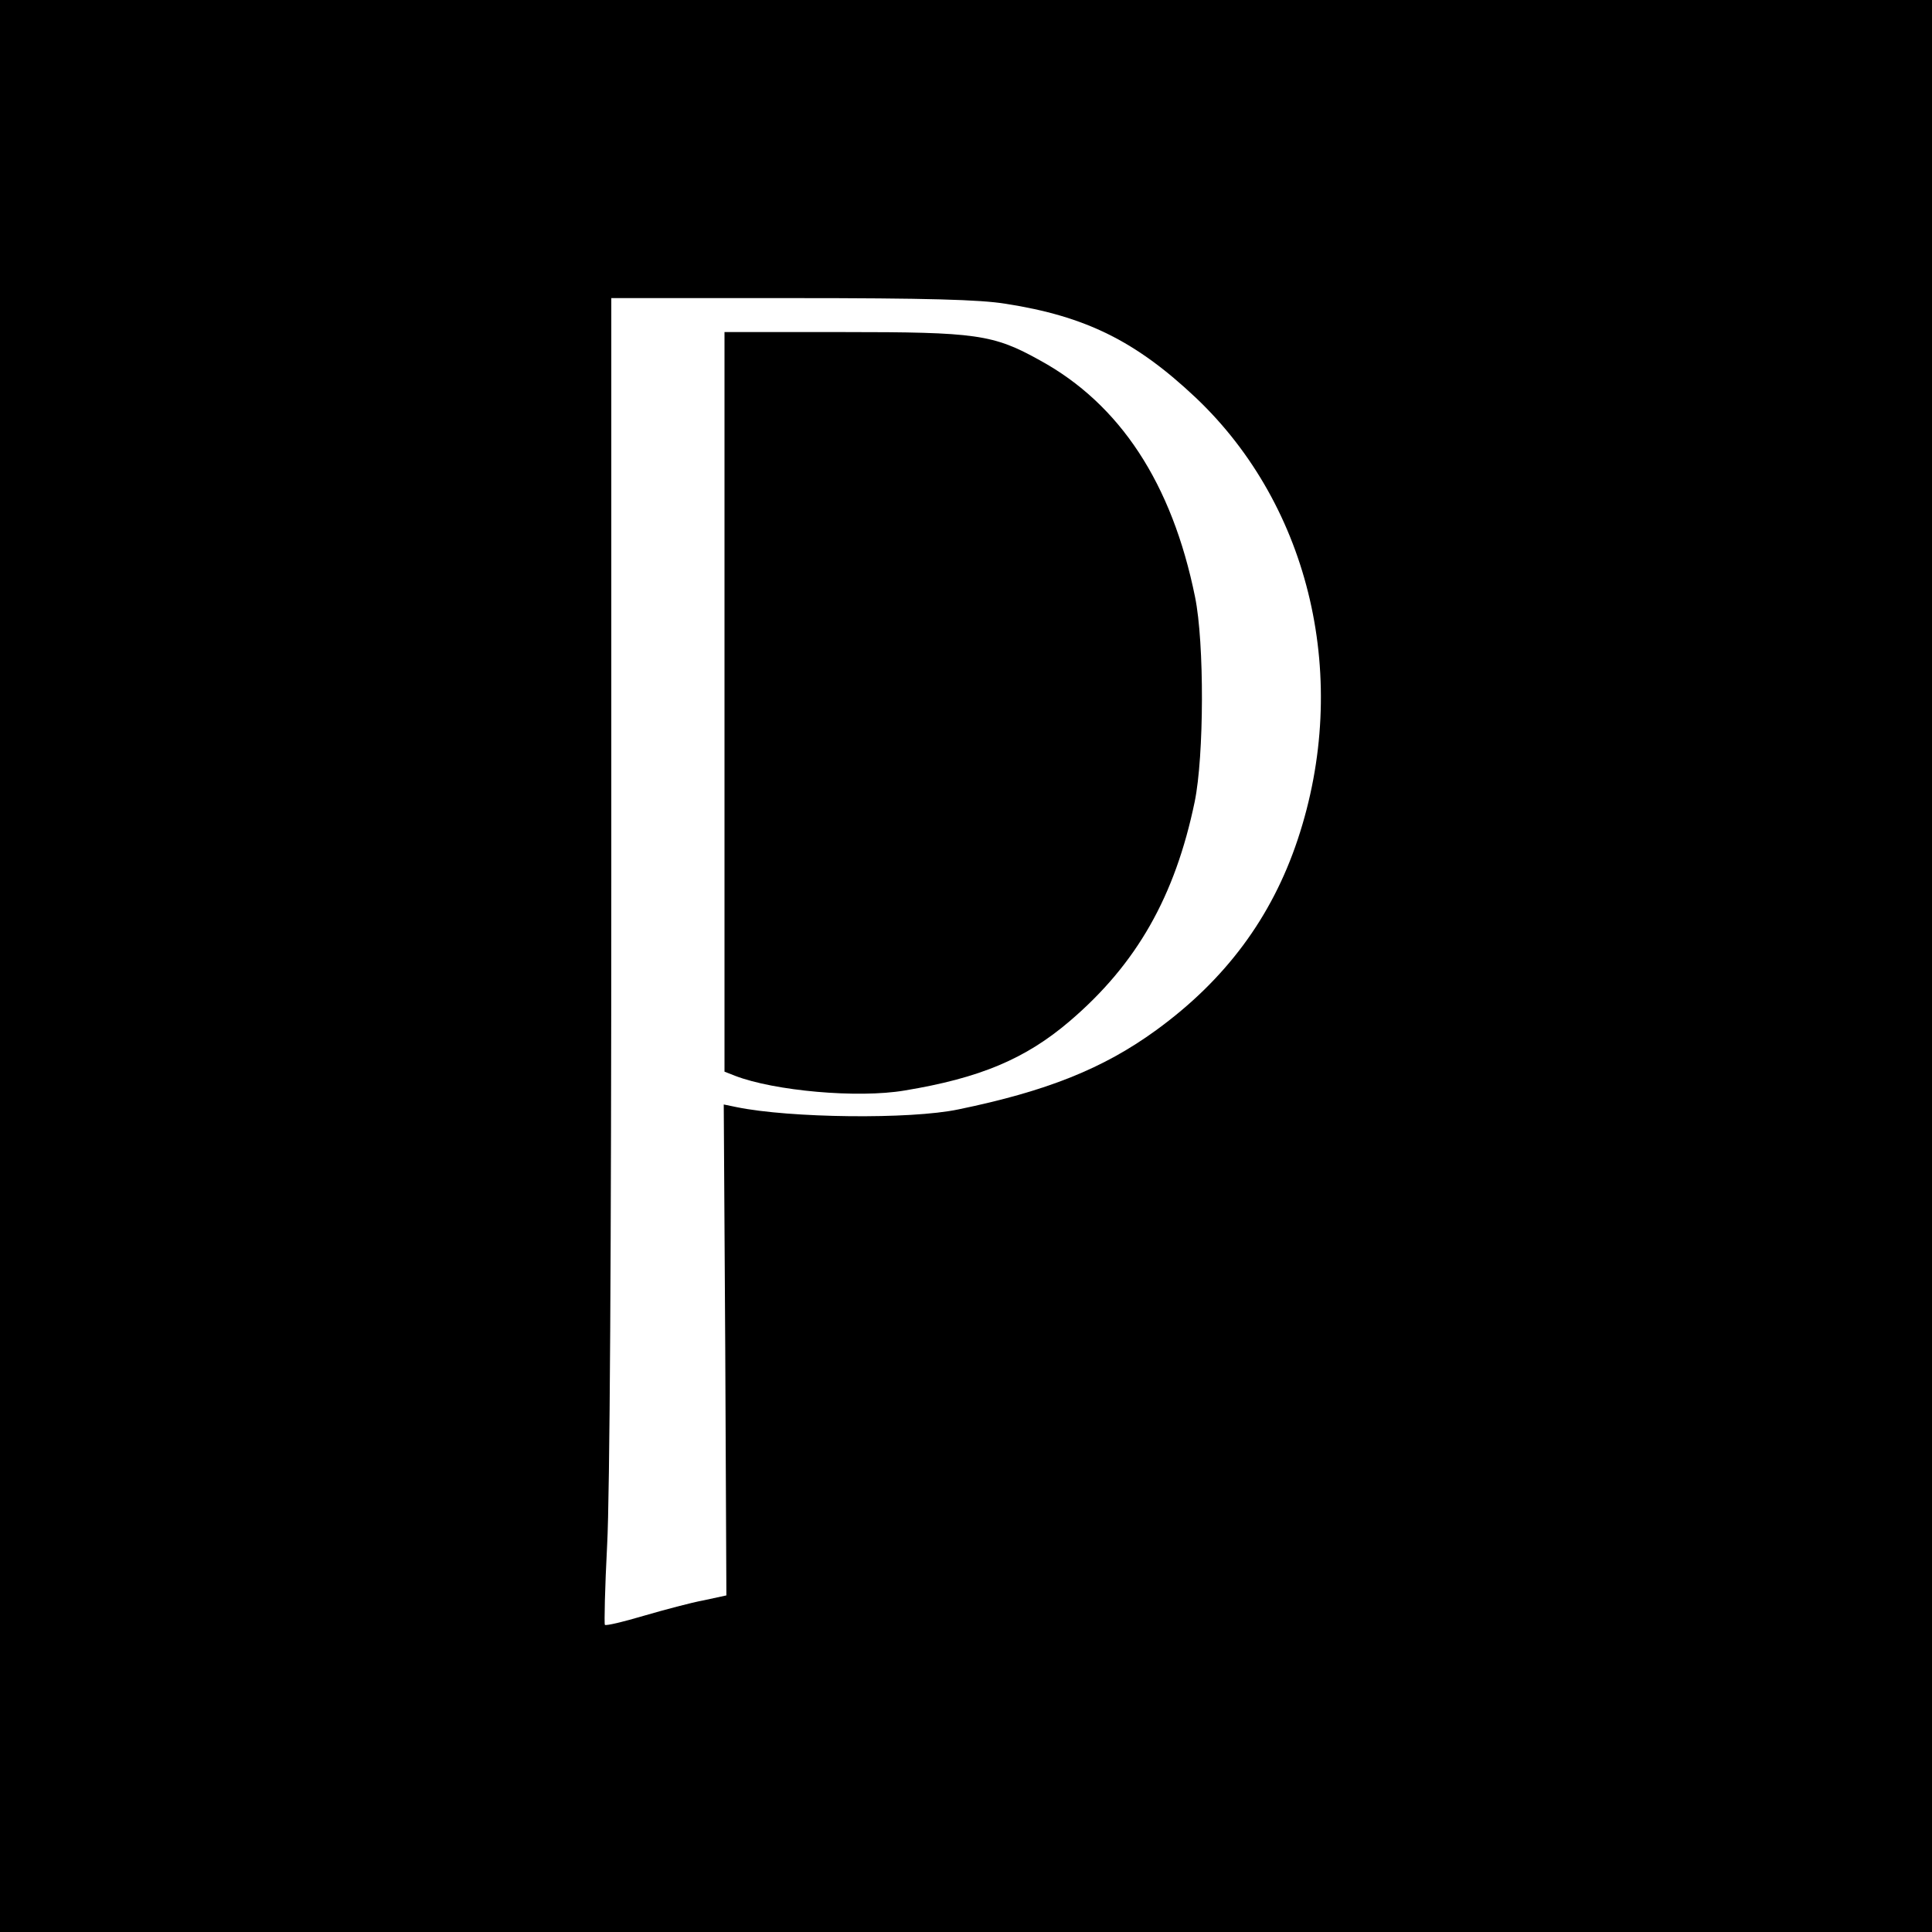 <?xml version="1.0" standalone="no"?>
<!DOCTYPE svg PUBLIC "-//W3C//DTD SVG 20010904//EN"
 "http://www.w3.org/TR/2001/REC-SVG-20010904/DTD/svg10.dtd">
<svg version="1.0" xmlns="http://www.w3.org/2000/svg"
 width="512pt" height="512pt" viewBox="0 0 512 512"
 preserveAspectRatio="xMidYMid meet">
<g transform="translate(0,512) scale(0.1,-0.1)"
fill="#000000" stroke="none">
<path d="M0 2560 l0 -2560 2560 0 2560 0 0 2560 0 2560 -2560 0 -2560 0 0
-2560z m2665 1755 c212 -33 345 -99 504 -249 305 -289 411 -748 270 -1171 -69
-207 -192 -372 -375 -505 -140 -102 -291 -162 -524 -210 -128 -27 -447 -23
-588 6 l-34 7 4 -651 3 -650 -60 -13 c-33 -6 -104 -25 -159 -41 -54 -16 -100
-27 -103 -24 -2 2 0 98 6 212 7 129 11 797 11 1756 l0 1548 478 0 c361 0 499
-4 567 -15z"/>
<path d="M1920 3260 l0 -980 28 -11 c104 -40 325 -60 449 -39 200 33 321 84
438 184 178 152 279 331 331 581 25 121 26 421 1 543 -61 301 -199 511 -411
627 -124 69 -168 75 -523 75 l-313 0 0 -980z"/>
</g>
</svg>
